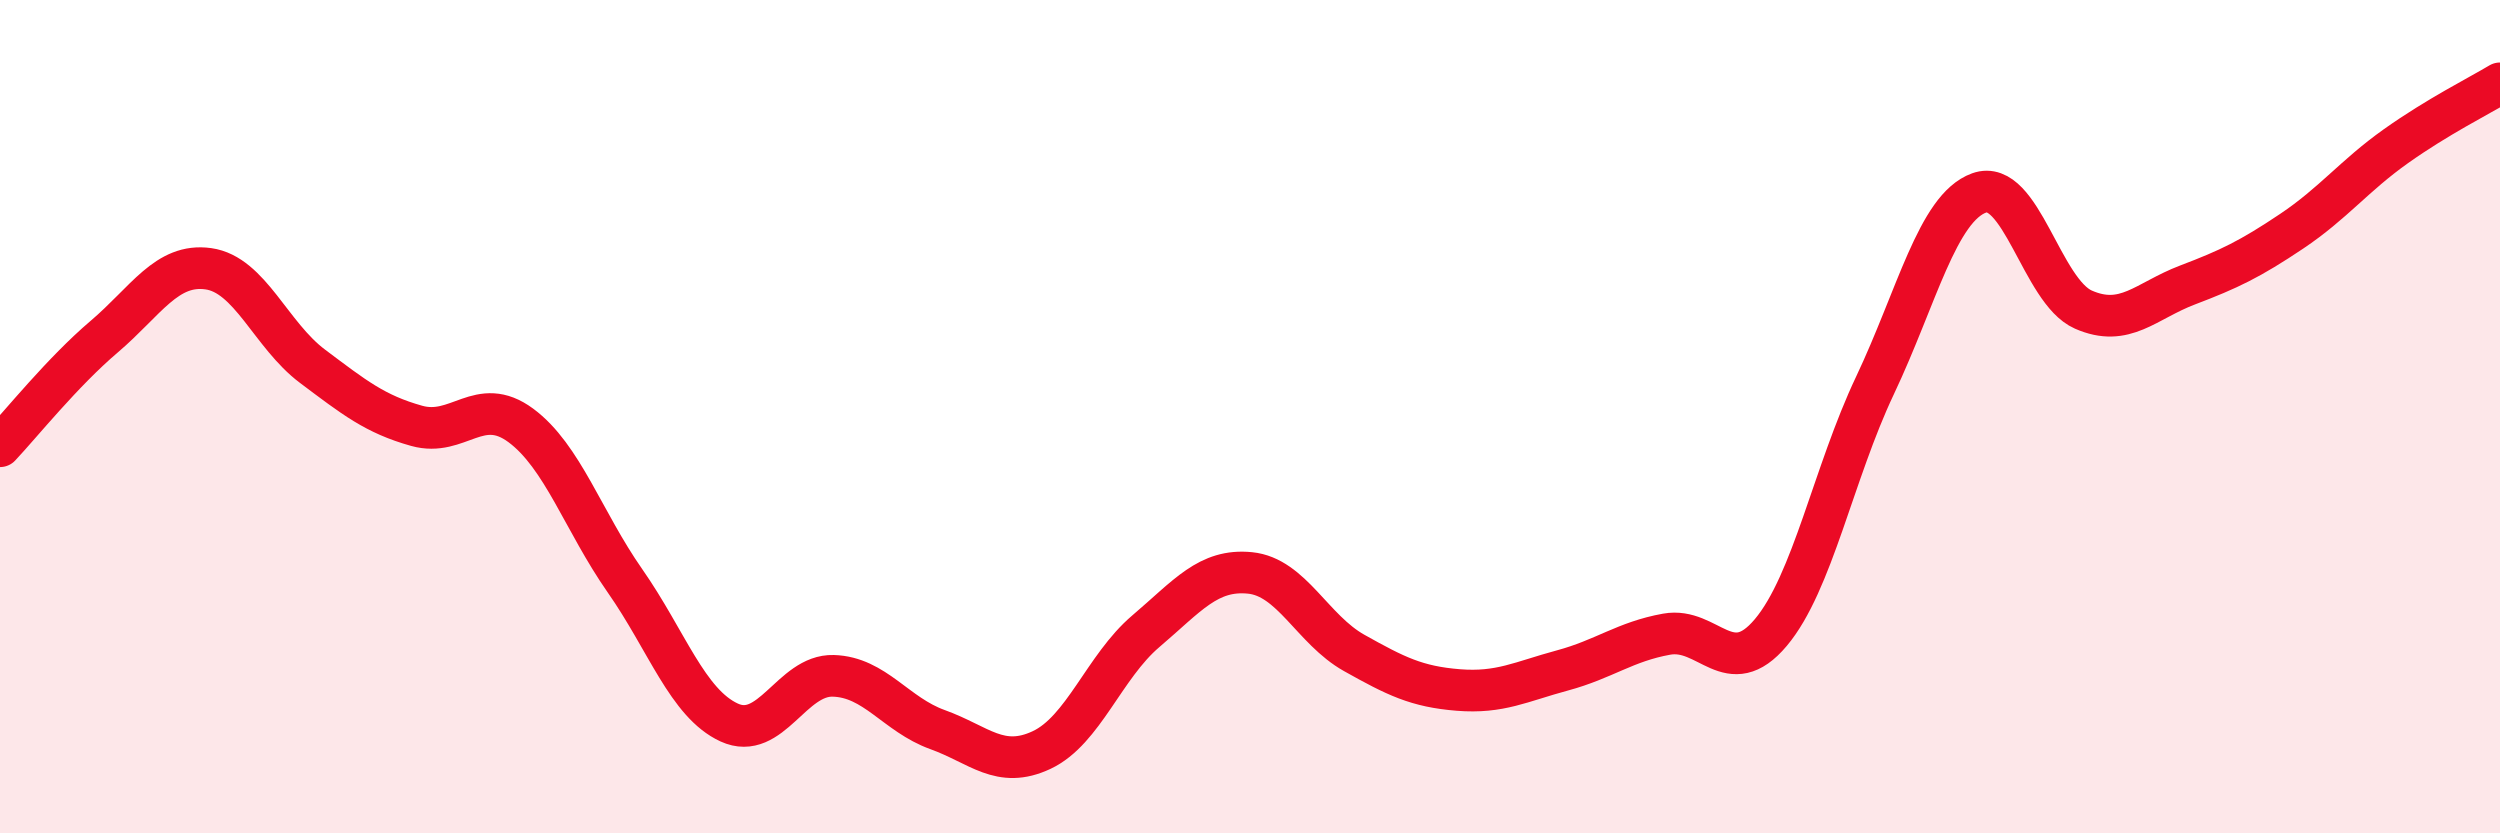 
    <svg width="60" height="20" viewBox="0 0 60 20" xmlns="http://www.w3.org/2000/svg">
      <path
        d="M 0,10.71 C 0.5,10.18 1.5,8.93 2.5,8.08 C 3.5,7.23 4,6.31 5,6.45 C 6,6.59 6.5,8.04 7.5,8.79 C 8.5,9.54 9,9.94 10,10.22 C 11,10.5 11.5,9.47 12.5,10.21 C 13.5,10.95 14,12.51 15,13.94 C 16,15.37 16.5,16.88 17.5,17.34 C 18.5,17.8 19,16.19 20,16.22 C 21,16.25 21.5,17.15 22.5,17.51 C 23.5,17.87 24,18.47 25,18 C 26,17.53 26.5,16 27.5,15.15 C 28.5,14.3 29,13.65 30,13.75 C 31,13.85 31.5,15.11 32.5,15.67 C 33.5,16.23 34,16.48 35,16.56 C 36,16.64 36.5,16.36 37.5,16.09 C 38.5,15.82 39,15.4 40,15.22 C 41,15.04 41.5,16.37 42.5,15.18 C 43.5,13.99 44,11.36 45,9.25 C 46,7.14 46.5,4.99 47.5,4.63 C 48.5,4.27 49,6.99 50,7.43 C 51,7.87 51.5,7.22 52.5,6.84 C 53.5,6.46 54,6.22 55,5.55 C 56,4.88 56.5,4.22 57.5,3.51 C 58.5,2.8 59.5,2.3 60,2L60 20L0 20Z"
        fill="#EB0A25"
        opacity="0.1"
        stroke-linecap="round"
        stroke-linejoin="round"
      />
      <path
        d="M 0,10.71 C 0.5,10.18 1.5,8.93 2.5,8.08 C 3.5,7.23 4,6.31 5,6.45 C 6,6.59 6.5,8.04 7.5,8.79 C 8.5,9.54 9,9.94 10,10.22 C 11,10.5 11.5,9.47 12.5,10.21 C 13.5,10.95 14,12.51 15,13.94 C 16,15.37 16.5,16.88 17.5,17.34 C 18.5,17.8 19,16.19 20,16.22 C 21,16.25 21.5,17.15 22.5,17.51 C 23.5,17.87 24,18.47 25,18 C 26,17.53 26.5,16 27.5,15.15 C 28.5,14.3 29,13.65 30,13.75 C 31,13.85 31.5,15.11 32.5,15.67 C 33.5,16.23 34,16.48 35,16.56 C 36,16.64 36.5,16.36 37.5,16.09 C 38.5,15.82 39,15.4 40,15.22 C 41,15.04 41.5,16.37 42.5,15.18 C 43.5,13.99 44,11.36 45,9.25 C 46,7.14 46.5,4.99 47.5,4.63 C 48.5,4.27 49,6.99 50,7.43 C 51,7.87 51.5,7.22 52.5,6.84 C 53.5,6.46 54,6.22 55,5.55 C 56,4.88 56.5,4.22 57.5,3.51 C 58.5,2.8 59.5,2.3 60,2"
        stroke="#EB0A25"
        stroke-width="1"
        fill="none"
        stroke-linecap="round"
        stroke-linejoin="round"
      />
    </svg>
  